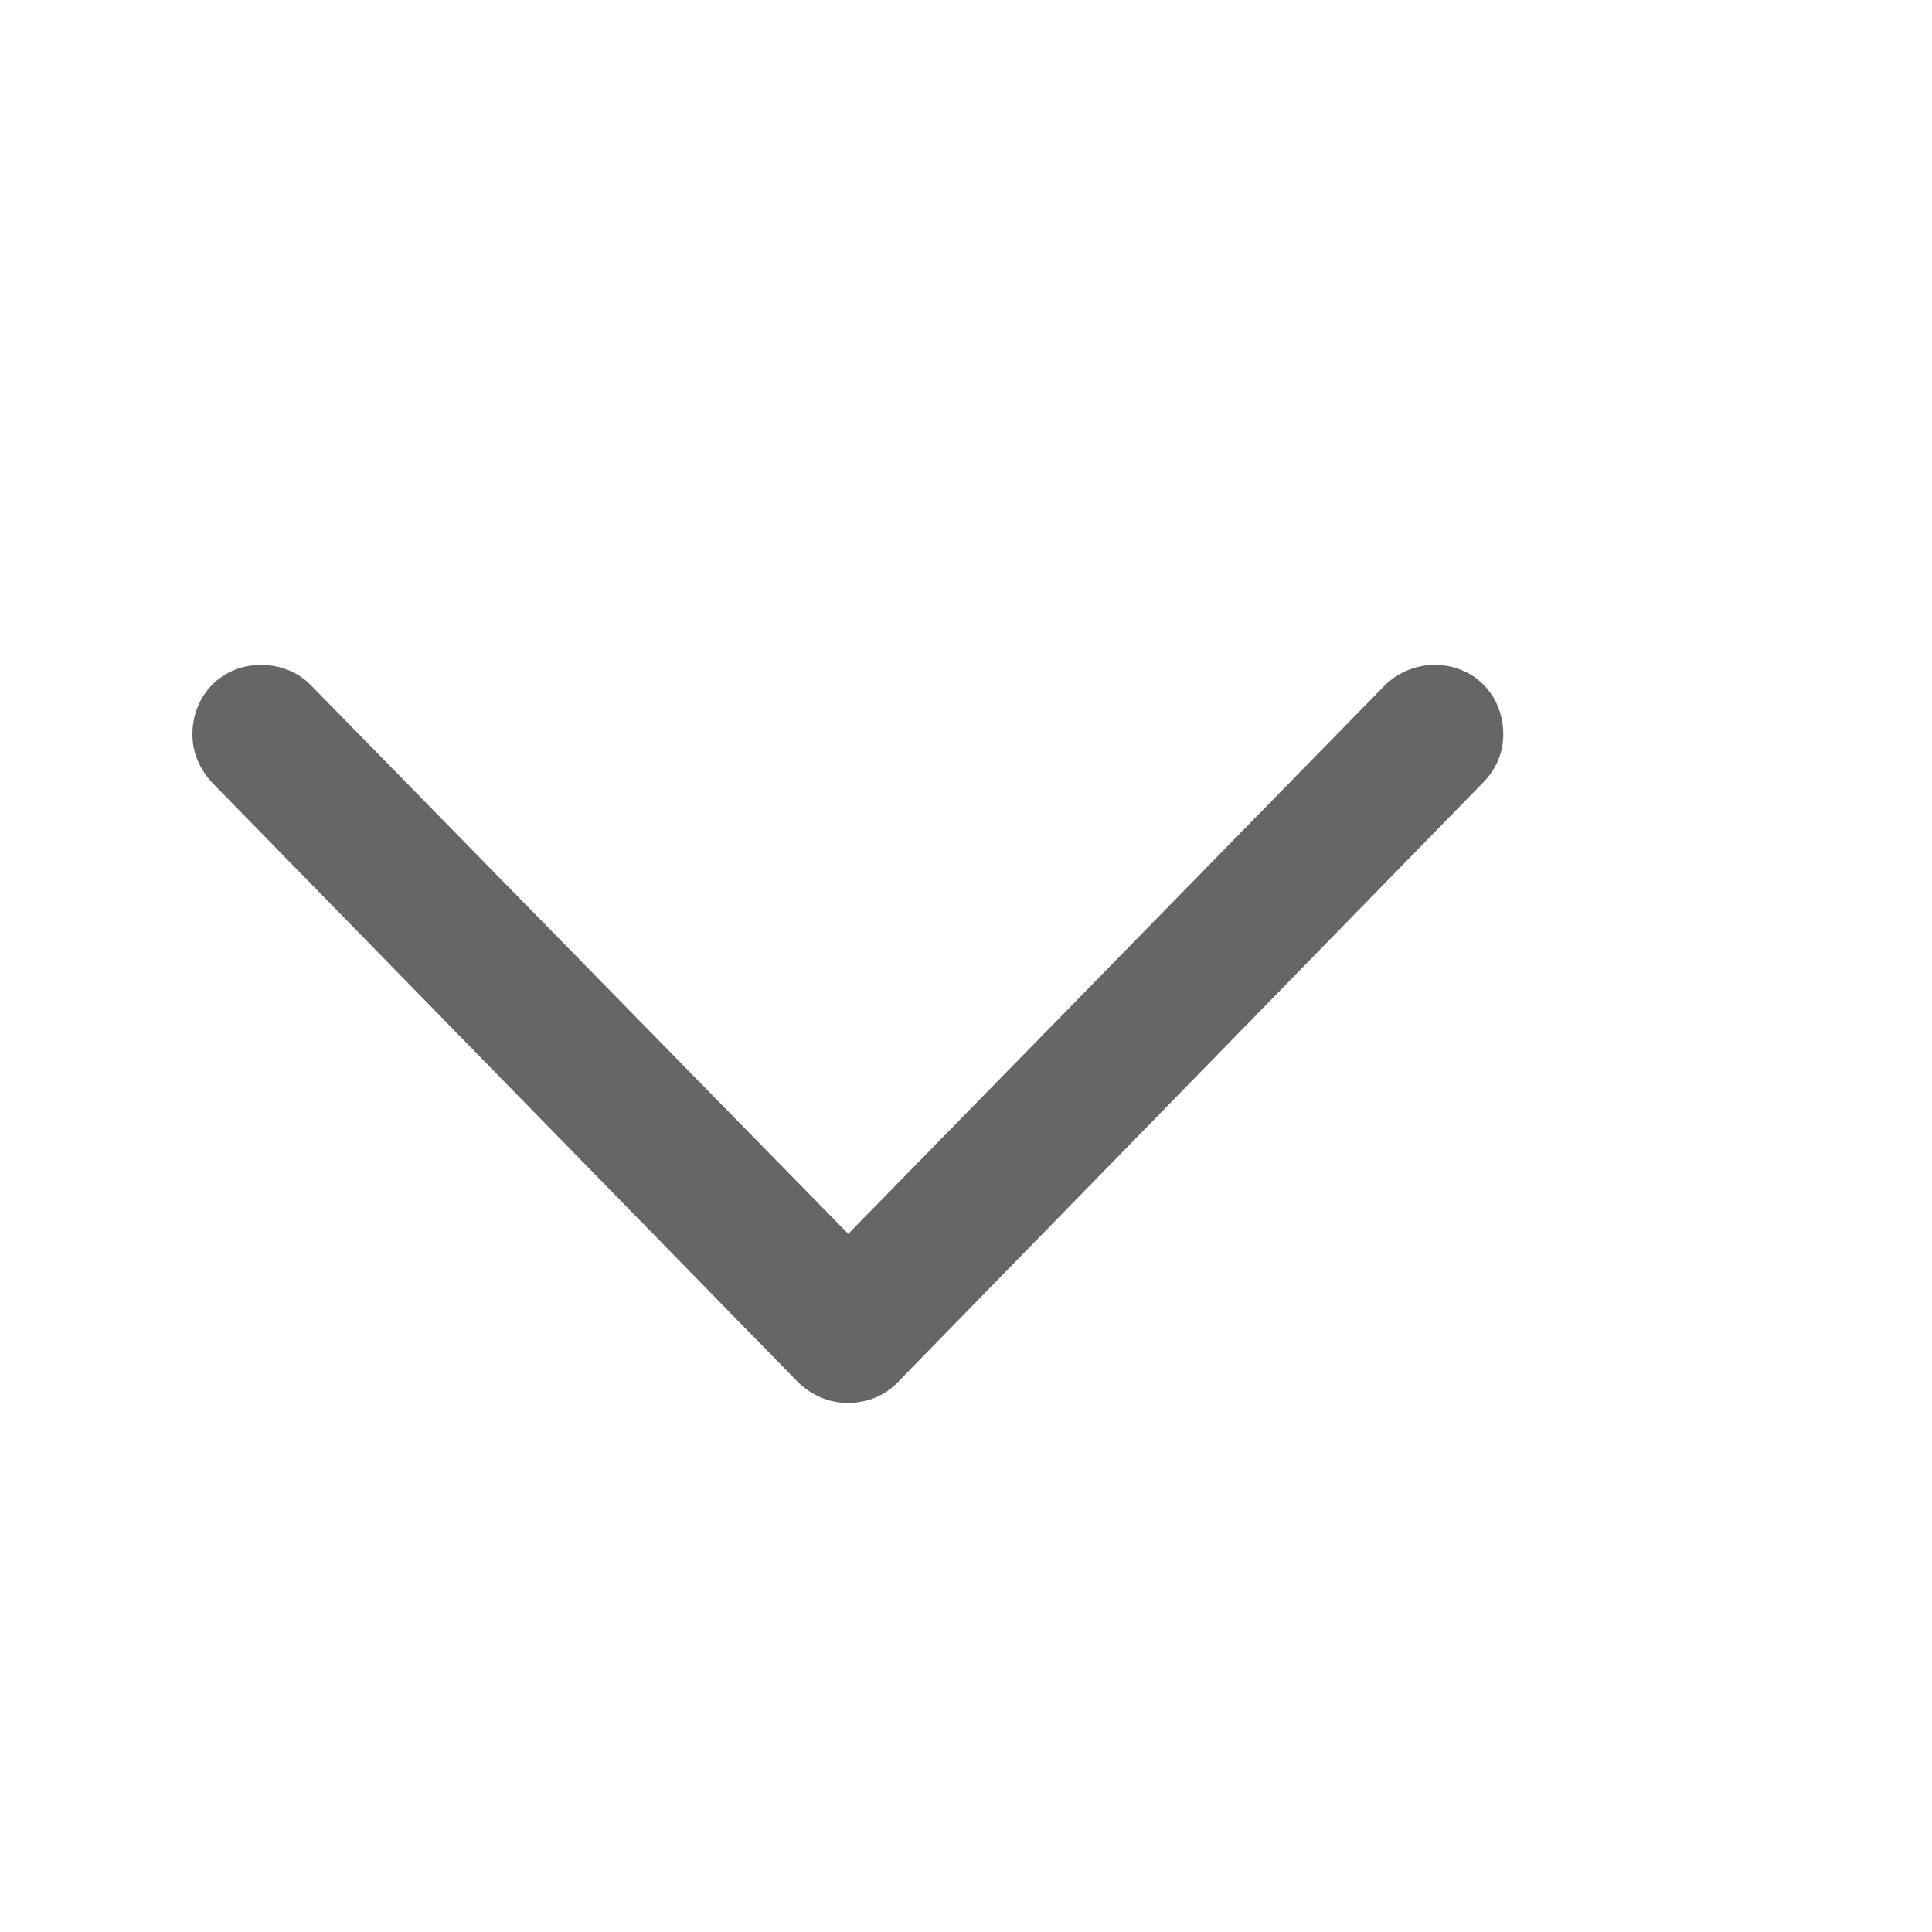 <?xml version="1.0" encoding="utf-8"?>
<svg xmlns="http://www.w3.org/2000/svg" fill="none" height="100%" overflow="visible" preserveAspectRatio="none" style="display: block;" viewBox="0 0 20 20" width="100%">
<g id="Frame 4299" opacity="0.6">
<path d="M8.781 14.523C8.578 14.523 8.398 14.445 8.25 14.297L2.203 8.109C2.07 7.969 1.992 7.797 1.992 7.602C1.992 7.195 2.297 6.883 2.703 6.883C2.906 6.883 3.086 6.961 3.211 7.086L8.781 12.773L14.344 7.086C14.477 6.961 14.656 6.883 14.852 6.883C15.258 6.883 15.562 7.195 15.562 7.602C15.562 7.797 15.484 7.969 15.352 8.102L9.305 14.297C9.172 14.445 8.977 14.523 8.781 14.523Z" fill="black" id=""/>
</g>
</svg>